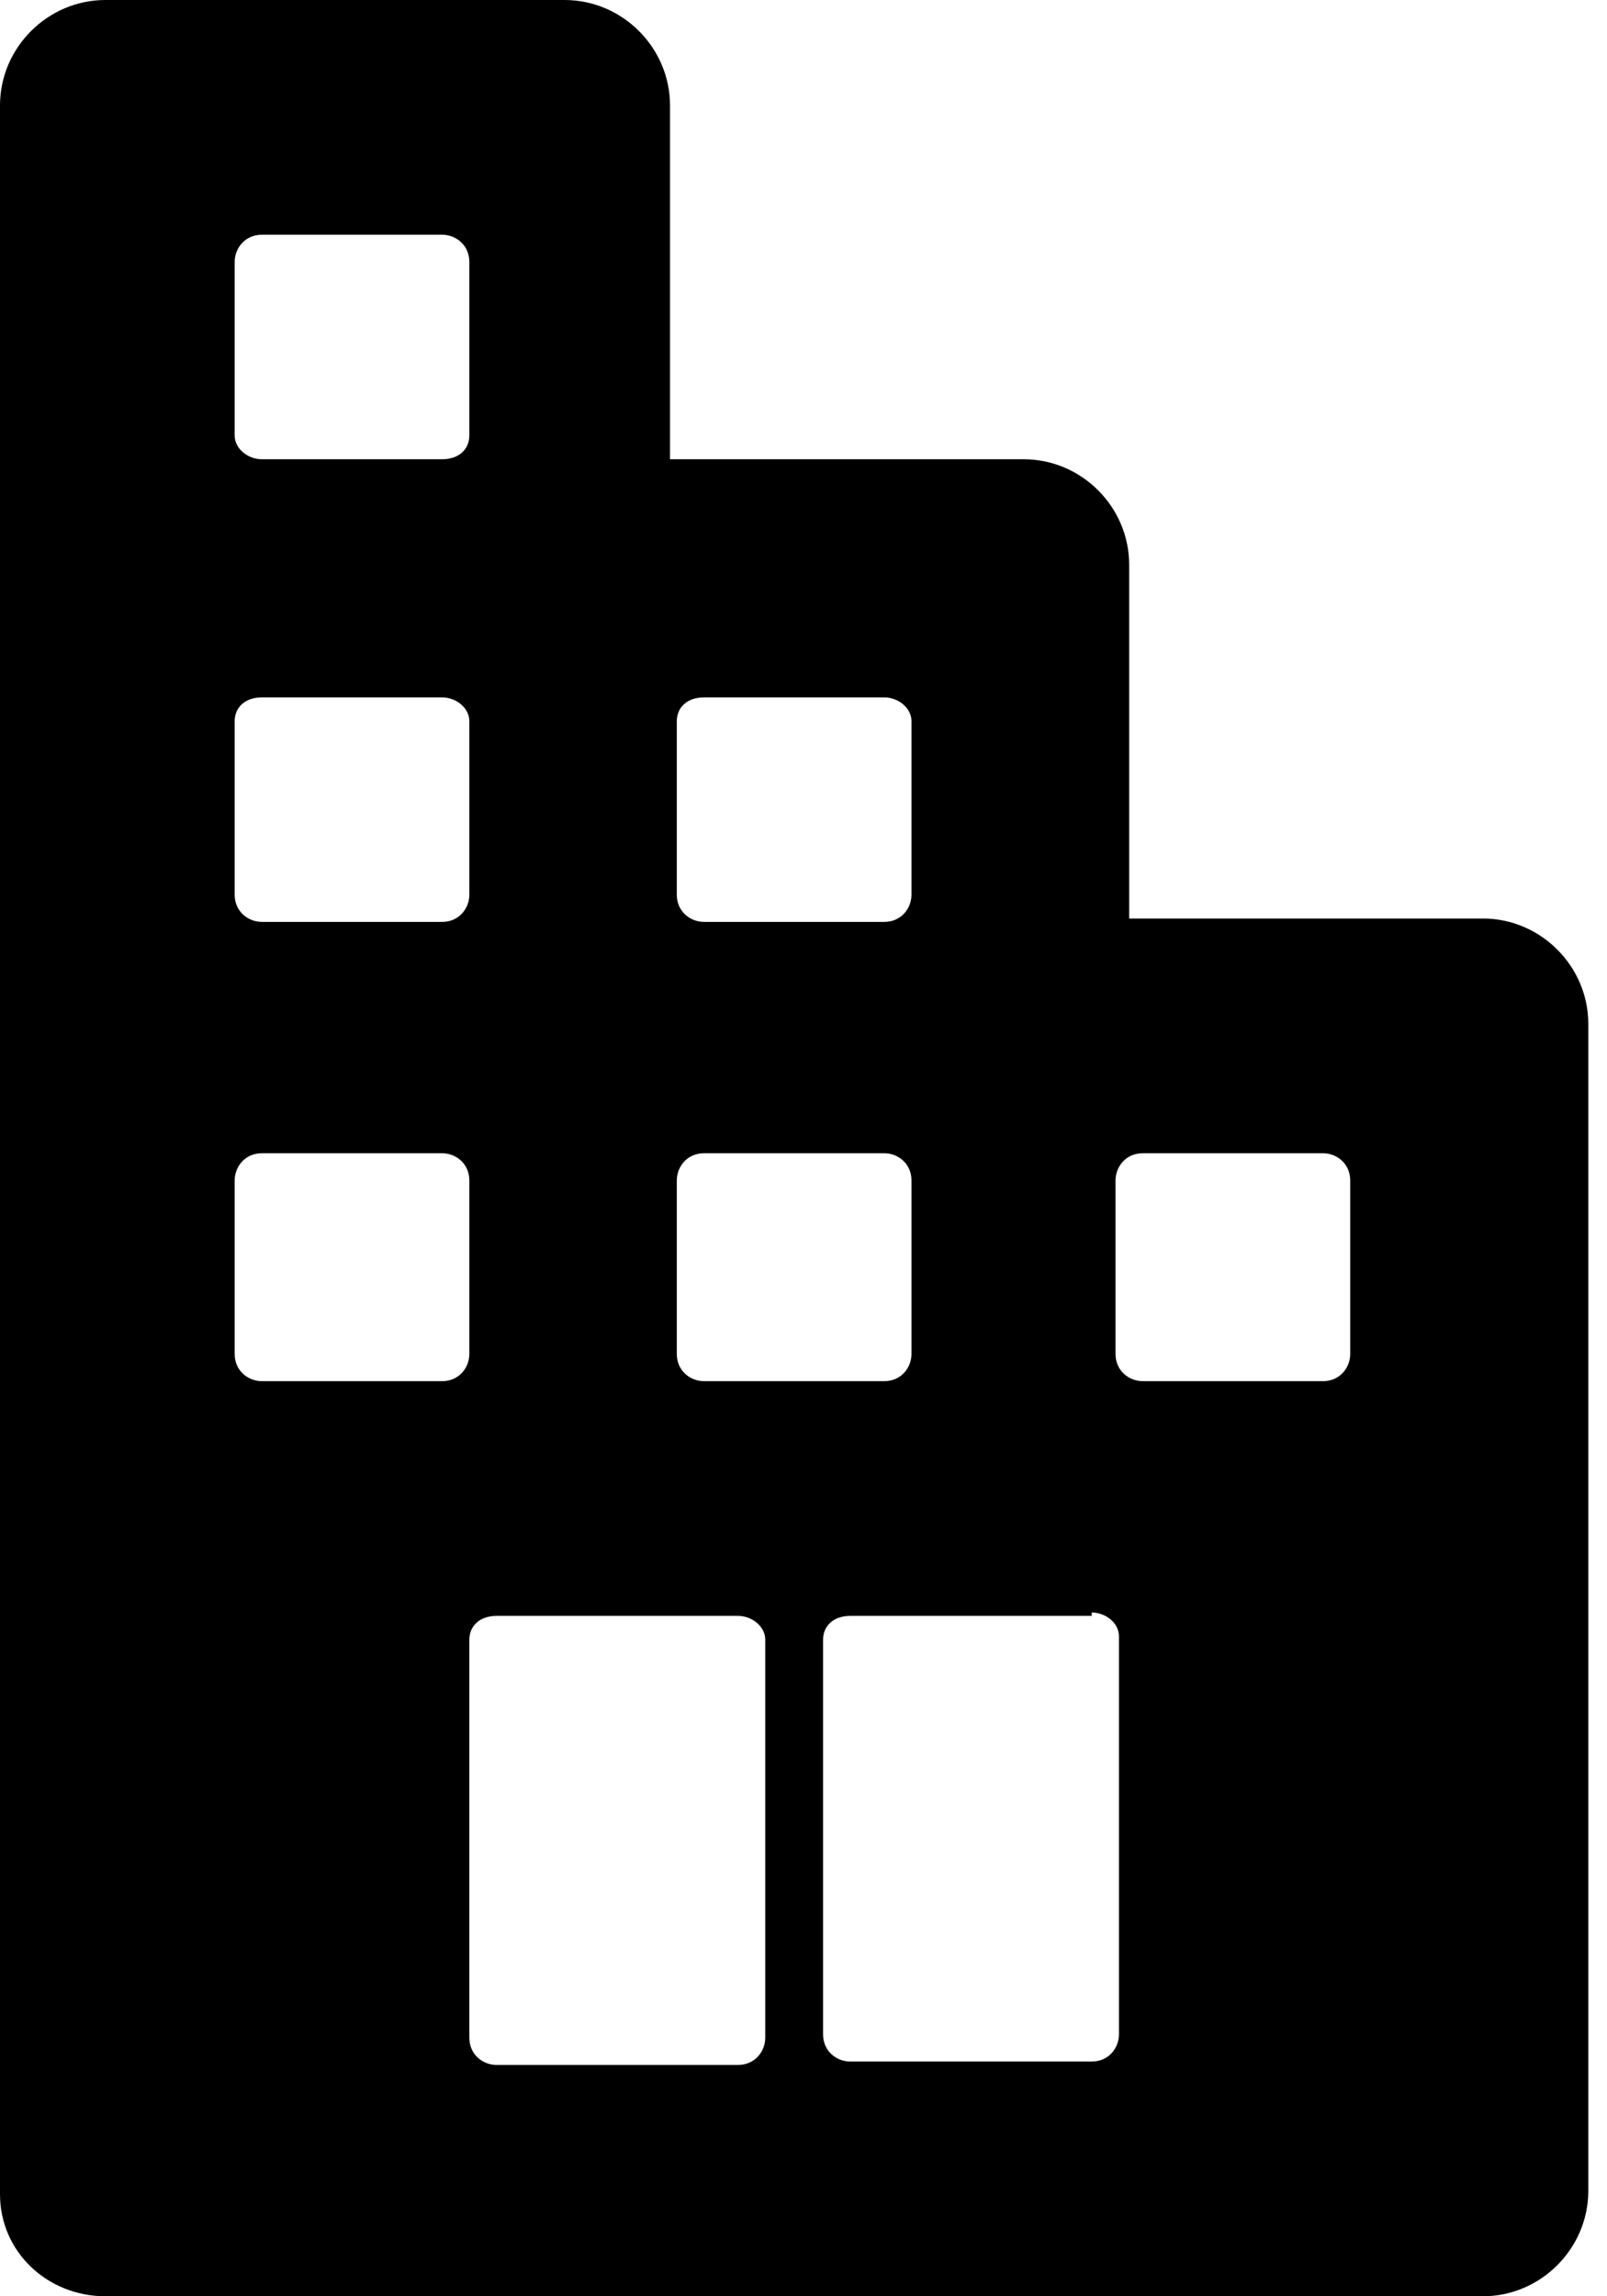 <?xml version="1.0" encoding="UTF-8"?> <svg xmlns="http://www.w3.org/2000/svg" width="63" height="90" viewBox="0 0 63 90" fill="none"> <path d="M4.133 90H58.133C60.4 90 62.267 88.133 62.267 85.867V40.133C62.267 37.867 60.4 36 58.133 36H44.267V22.133C44.267 19.867 42.4 18 40.133 18H26.267V4.133C26.267 1.867 24.4 0 22.133 0H4.133C1.867 0 0 1.867 0 4.133V40.133V86C0 88.267 1.867 90 4.133 90ZM43.733 46.267C43.733 45.733 44.133 45.2 44.8 45.2H51.867C52.4 45.2 52.933 45.6 52.933 46.267V53.067C52.933 53.6 52.533 54.133 51.867 54.133H44.8C44.267 54.133 43.733 53.733 43.733 53.067V46.267ZM42.8 63.2C43.333 63.2 43.867 63.6 43.867 64.133V79.733C43.867 80.267 43.467 80.8 42.8 80.8H33.333C32.8 80.8 32.267 80.4 32.267 79.733V64.267C32.267 63.733 32.667 63.333 33.333 63.333H42.8V63.2ZM26.533 28.267C26.533 27.733 26.933 27.333 27.6 27.333H34.667C35.2 27.333 35.733 27.733 35.733 28.267V35.067C35.733 35.6 35.333 36.133 34.667 36.133H27.6C27.067 36.133 26.533 35.733 26.533 35.067V28.267ZM26.533 46.267C26.533 45.733 26.933 45.2 27.6 45.2H34.667C35.2 45.2 35.733 45.6 35.733 46.267V53.067C35.733 53.6 35.333 54.133 34.667 54.133H27.6C27.067 54.133 26.533 53.733 26.533 53.067V46.267ZM18.4 64.267C18.4 63.733 18.8 63.333 19.467 63.333H28.933C29.467 63.333 30 63.733 30 64.267V79.867C30 80.4 29.6 80.933 28.933 80.933H19.467C18.933 80.933 18.4 80.533 18.4 79.867V64.267ZM9.2 10.267C9.2 9.733 9.6 9.2 10.267 9.2H17.333C17.867 9.2 18.4 9.6 18.4 10.267V17.067C18.4 17.6 18 18 17.333 18H10.267C9.733 18 9.2 17.6 9.2 17.067V10.267ZM9.2 28.267C9.2 27.733 9.6 27.333 10.267 27.333H17.333C17.867 27.333 18.4 27.733 18.4 28.267V35.067C18.4 35.6 18 36.133 17.333 36.133H10.267C9.733 36.133 9.2 35.733 9.2 35.067V28.267ZM9.2 46.267C9.2 45.733 9.6 45.2 10.267 45.2H17.333C17.867 45.2 18.4 45.6 18.4 46.267V53.067C18.4 53.6 18 54.133 17.333 54.133H10.267C9.733 54.133 9.2 53.733 9.2 53.067V46.267Z" fill="black"></path> </svg> 